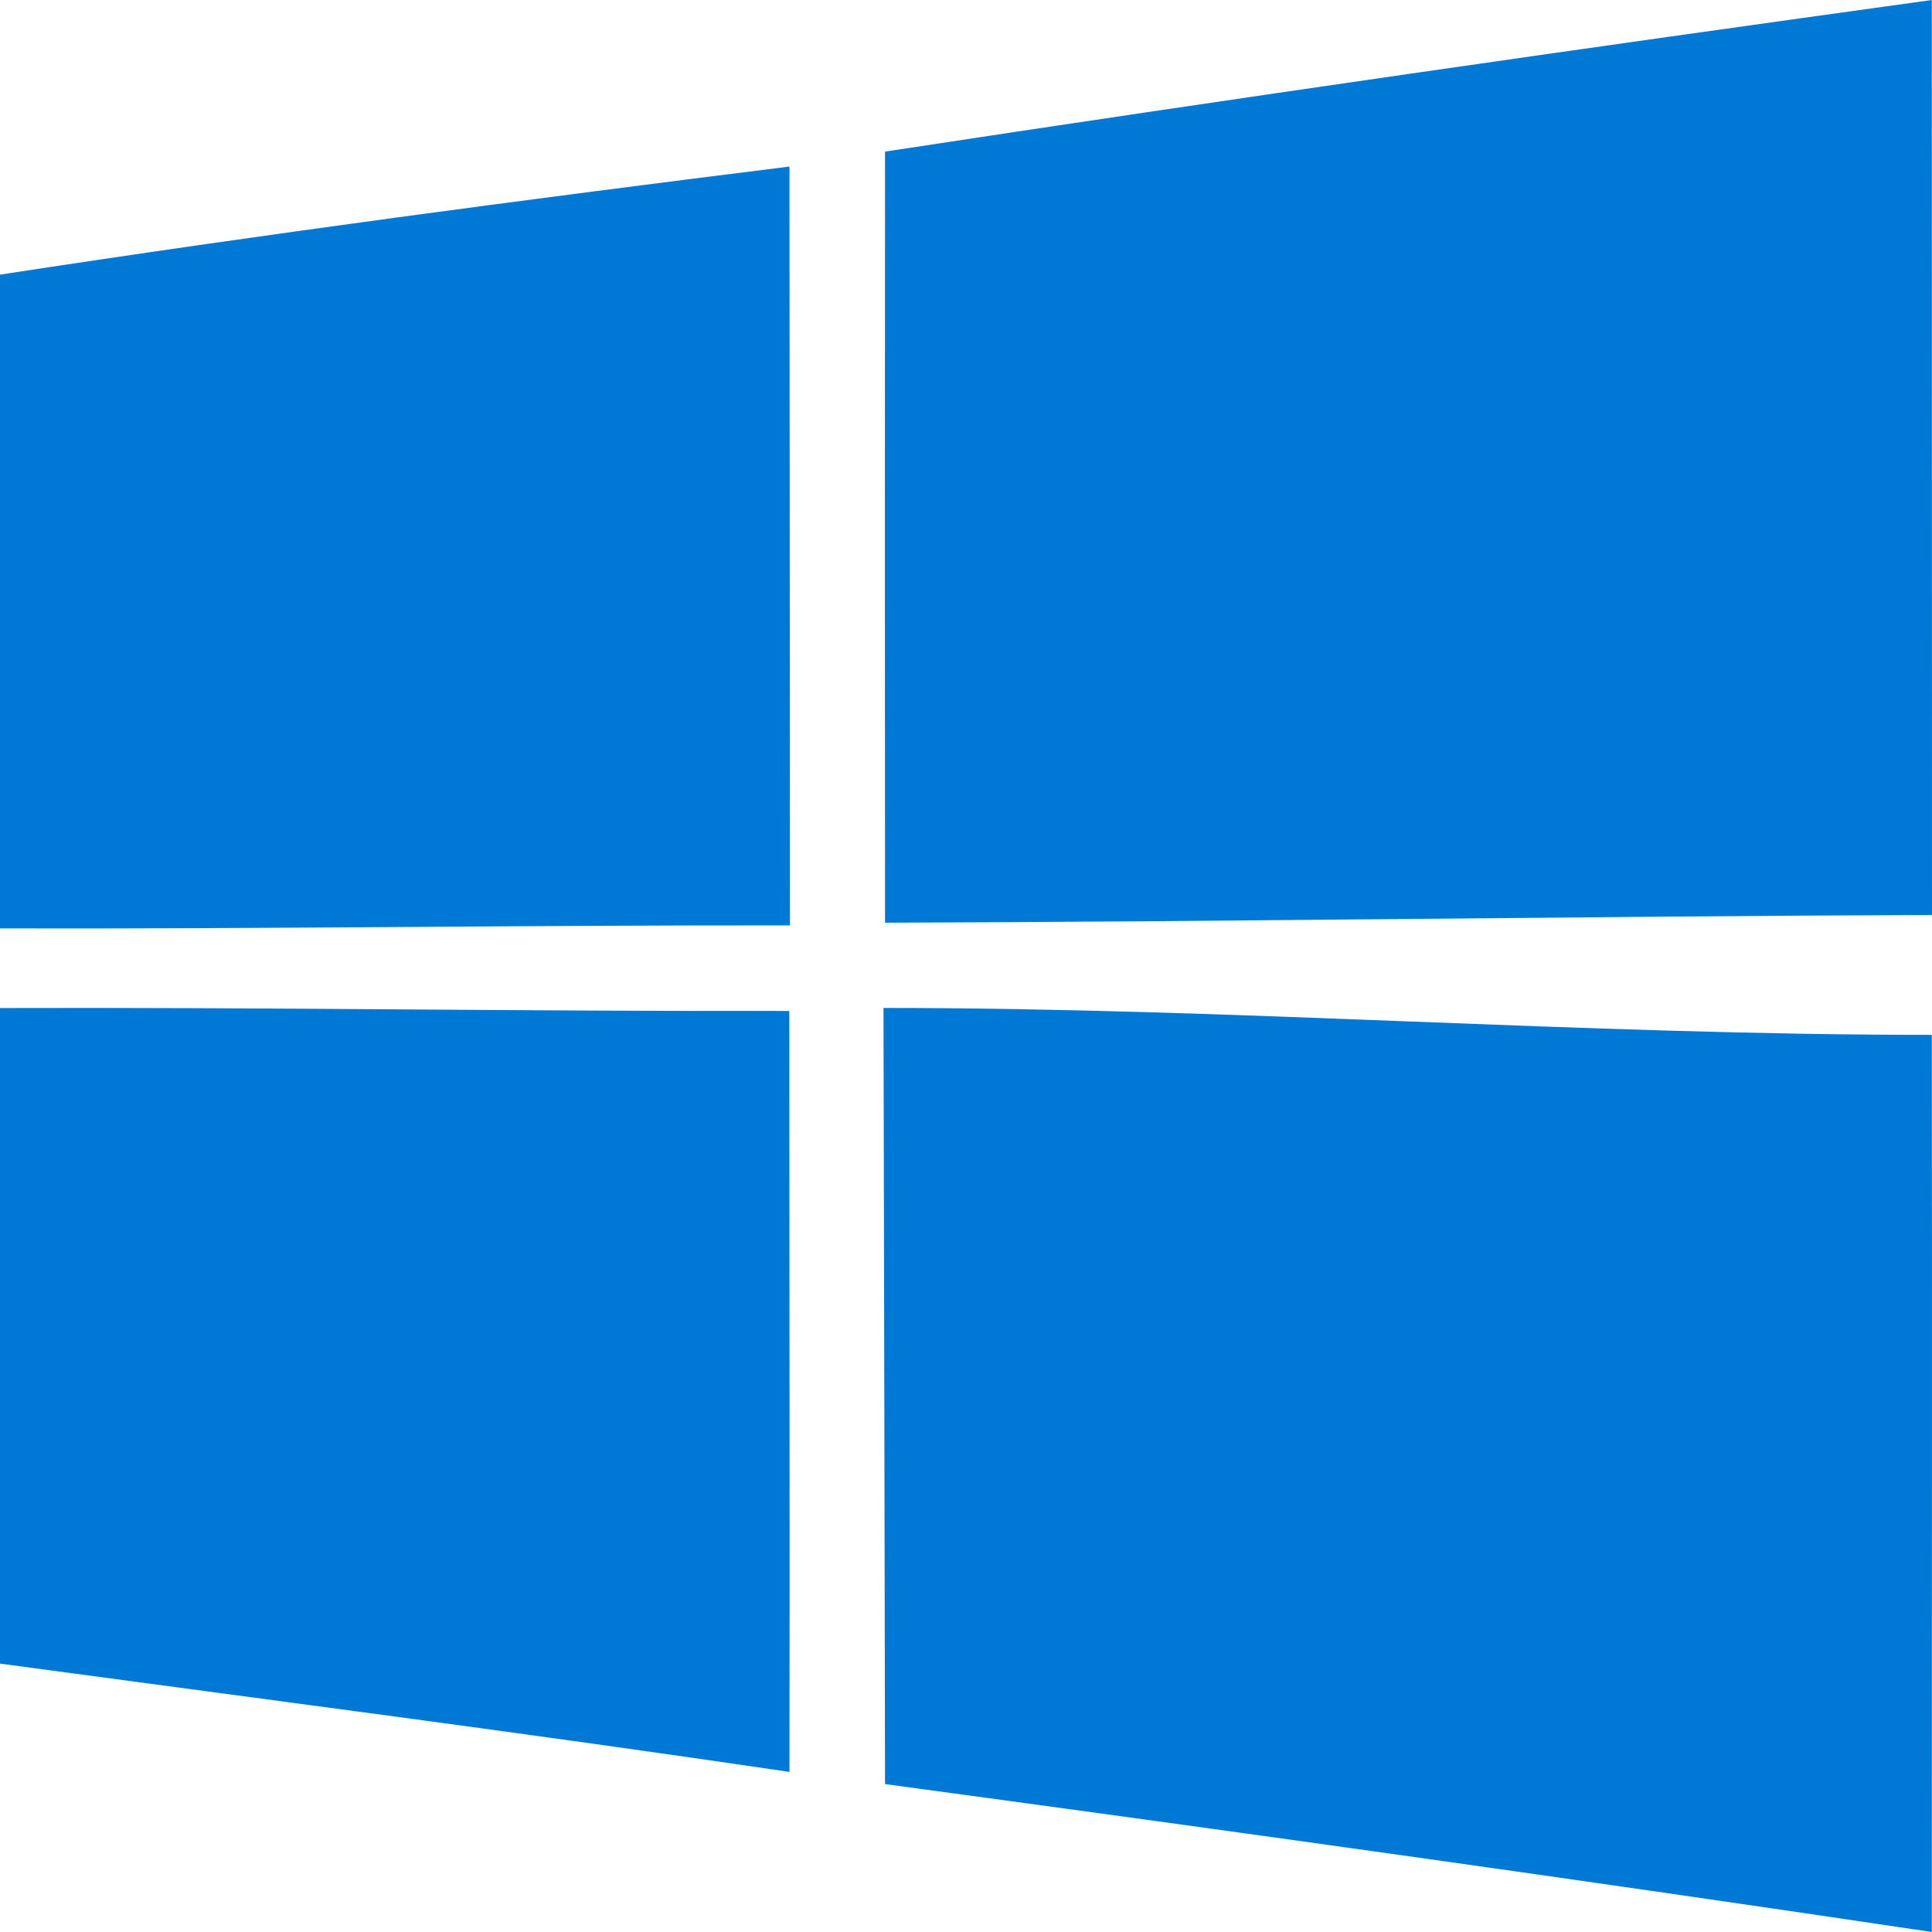 <?xml version="1.0" encoding="UTF-8"?> <svg xmlns="http://www.w3.org/2000/svg" width="119" height="119" viewBox="0 0 119 119" fill="none"><g clip-path="url(#clip0_690_190)"><path fill-rule="evenodd" clip-rule="evenodd" d="M54.418 62.083C54.448 73.976 54.483 94.184 54.513 109.889C76.017 112.797 97.52 115.795 118.988 119C118.988 100.25 119.012 81.582 118.988 63.742C97.467 63.742 75.951 62.083 54.418 62.083ZM0 62.089V102.469C16.219 104.657 32.437 106.749 48.626 109.139C48.656 93.517 48.614 77.891 48.614 62.269C32.407 62.298 16.207 62.035 0 62.089ZM0 16.917V57.184C16.219 57.226 32.437 56.981 48.656 56.999C48.644 41.412 48.644 25.845 48.626 10.258C32.395 12.286 16.165 14.432 0 16.917ZM119 56.356C97.508 56.44 76.017 56.767 54.513 56.833C54.501 40.991 54.501 25.168 54.513 9.338C75.975 6.061 97.485 2.979 118.988 0C119 18.792 118.988 37.565 119 56.356Z" fill="#0078D6"></path></g><defs><clipPath id="clip0_690_190"><rect width="119" height="119" fill="white"></rect></clipPath></defs></svg> 